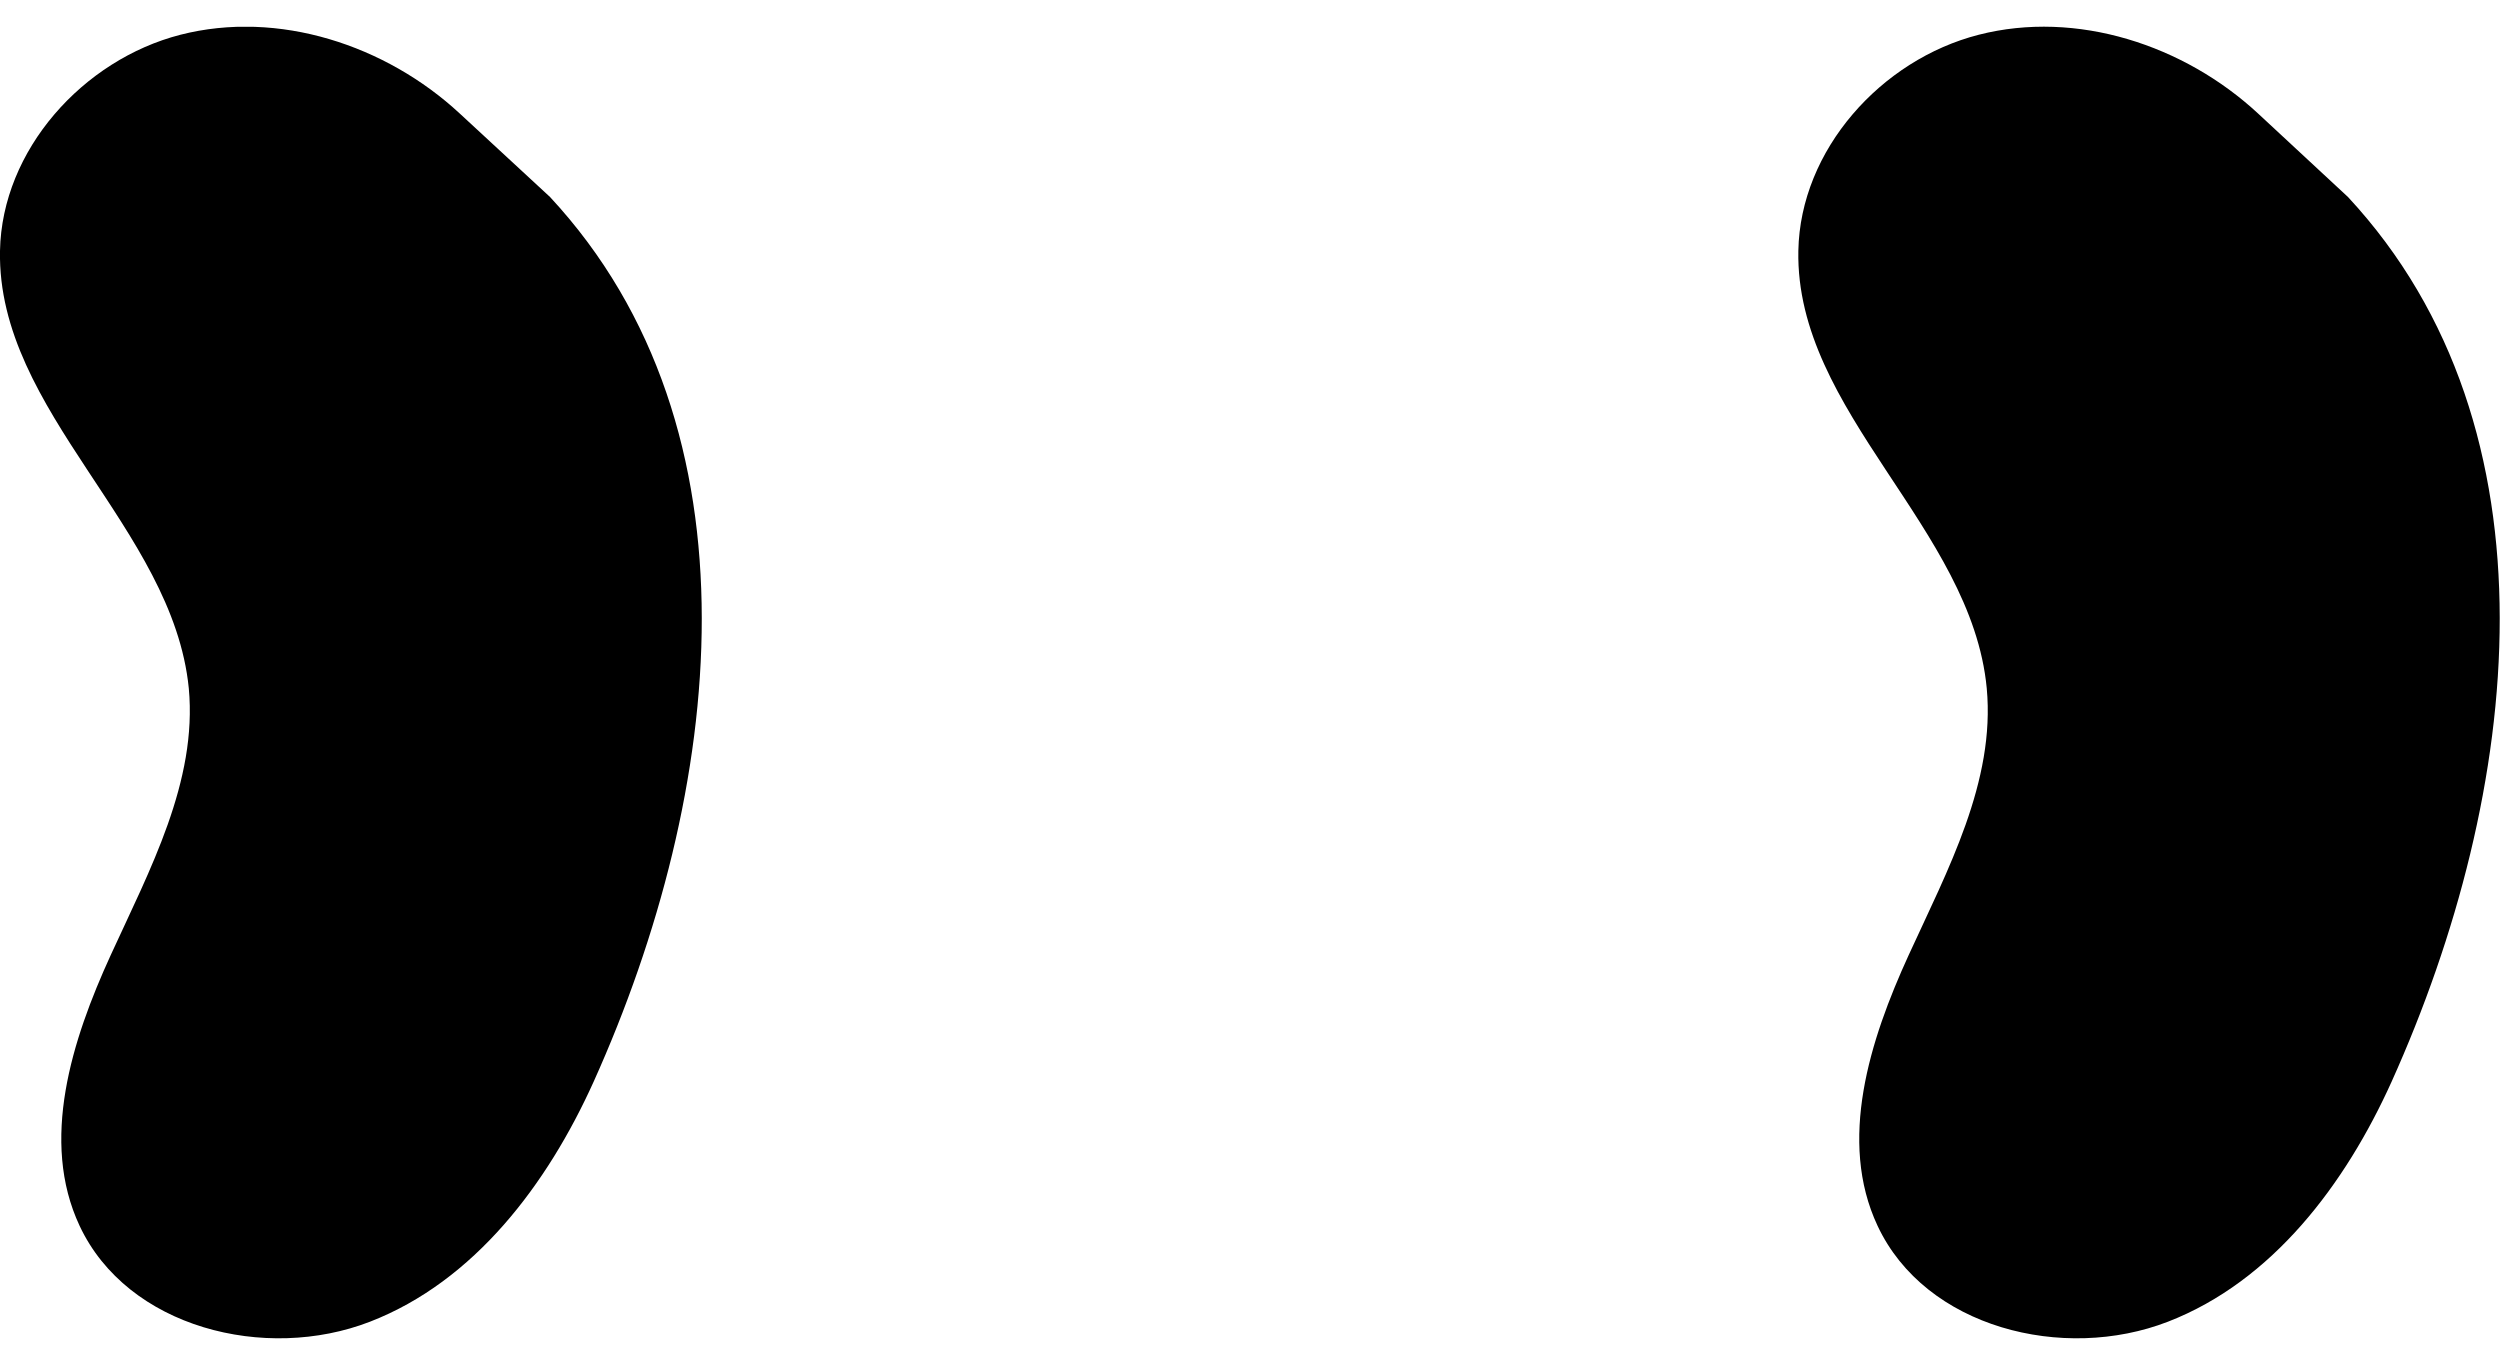 <svg width="89" height="48" viewBox="0 0 89 48" fill="none" xmlns="http://www.w3.org/2000/svg">
<g clip-path="url(#clip0_16_11)">
<path d="M19.581 7.013C27.274 15.299 25.776 28.2 21.133 38.51C19.487 42.154 16.896 45.609 13.171 47.053C9.447 48.497 4.534 47.269 2.834 43.639C1.417 40.616 2.551 37.039 3.941 34.003C5.331 30.967 7.031 27.822 6.721 24.503C6.154 18.794 -0.108 14.665 3.70394e-05 8.929C0.068 5.339 2.955 2.128 6.424 1.237C9.905 0.346 13.738 1.601 16.37 4.044" fill="black"/>
<path d="M83.588 7.013C91.281 15.299 89.783 28.2 85.14 38.51C83.494 42.154 80.903 45.609 77.178 47.053C73.454 48.497 68.541 47.269 66.841 43.638C65.424 40.615 66.558 37.039 67.948 34.003C69.338 30.967 71.038 27.822 70.728 24.502C70.188 18.794 63.913 14.665 64.021 8.929C64.088 5.339 66.963 2.128 70.444 1.237C73.926 0.346 77.759 1.601 80.39 4.044" fill="black"/>
</g>
<defs>
<clipPath id="clip0_16_11">
<rect width="89" height="46.693" fill="white" transform="translate(0 0.954)"/>
</clipPath>
</defs>
</svg>
